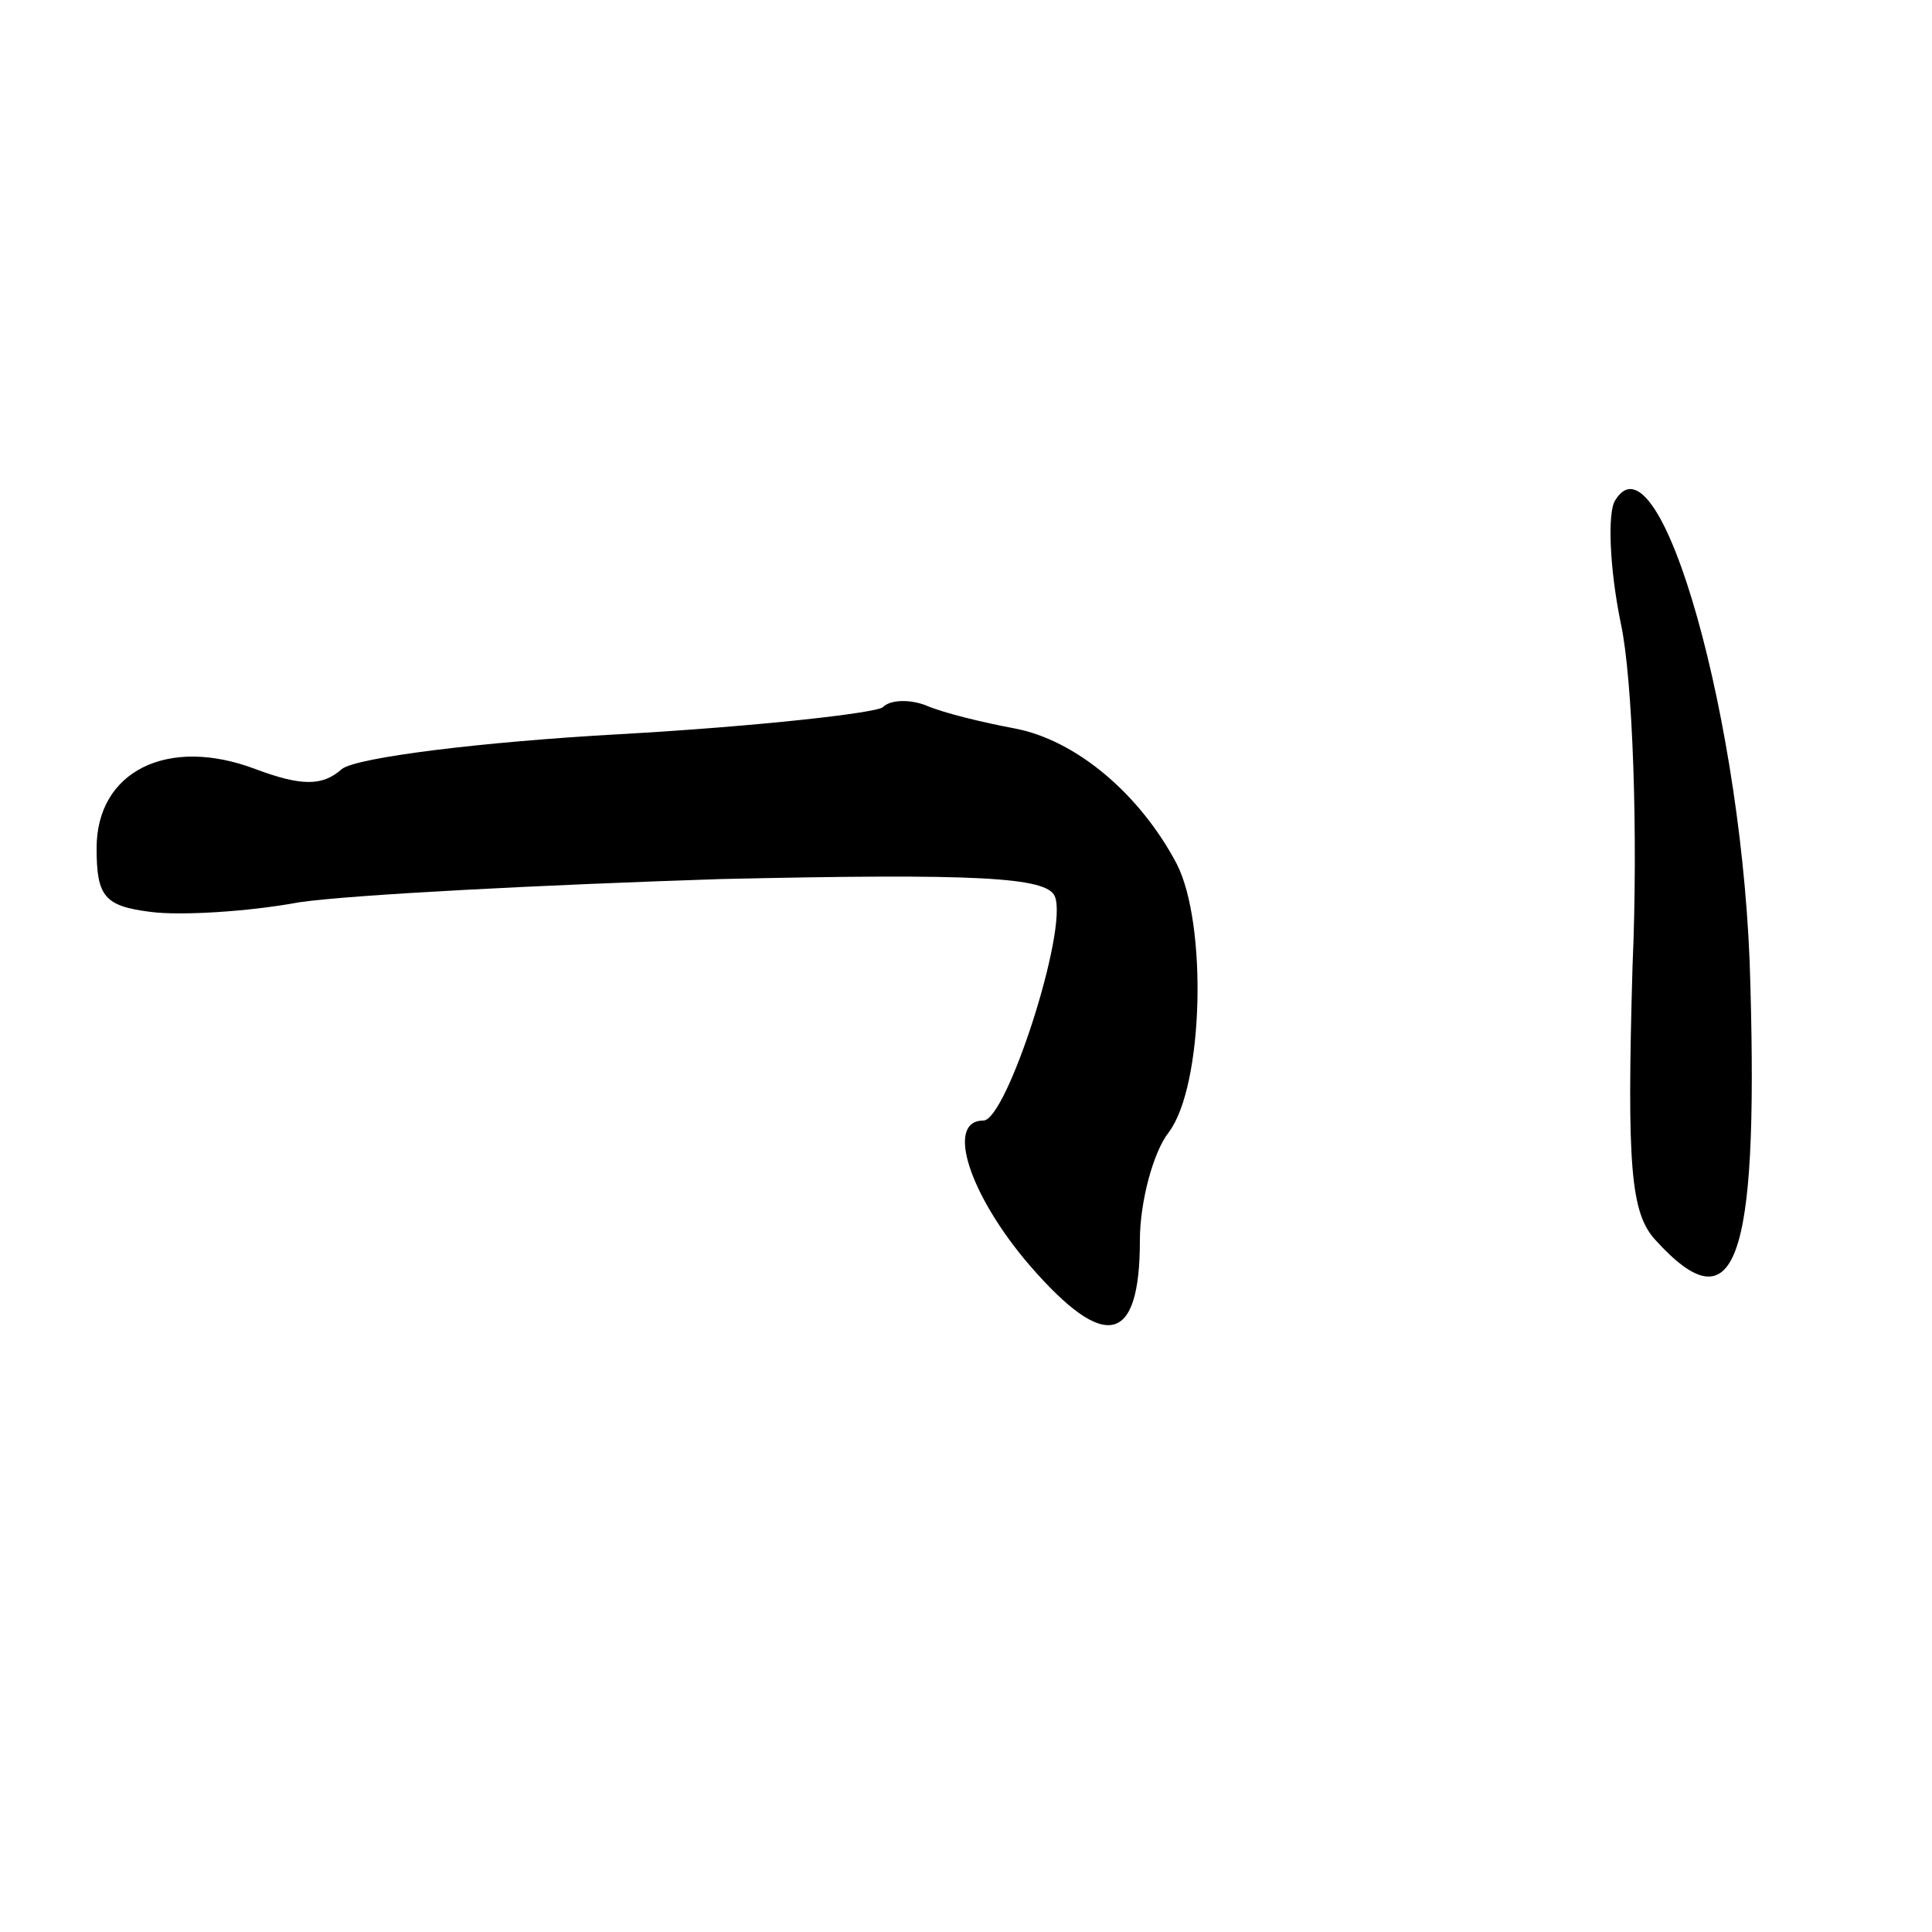 <?xml version="1.0" standalone="no"?>
<!DOCTYPE svg PUBLIC "-//W3C//DTD SVG 20010904//EN"
 "http://www.w3.org/TR/2001/REC-SVG-20010904/DTD/svg10.dtd">
<svg version="1.0" xmlns="http://www.w3.org/2000/svg"
 width="100pt" height="100pt" viewBox="0 0 100 100"
 preserveAspectRatio="xMidYMid meet">

<g transform="translate(0,100) scale(0.1,-0.1)"
fill="#000000" stroke="none">
<path d="M836 741 c-4 -6 -3 -35 3 -64 6 -28 9 -108 6 -177 -3 -104 -1 -128
12 -142 41 -45 53 -12 49 132 -3 135 -47 289 -70 251z"/>
<path d="M457 634 c-3 -3 -65 -10 -136 -14 -72 -4 -136 -12 -144 -18 -10 -9
-21 -9 -45 0 -45 17 -82 -1 -82 -41 0 -25 4 -30 28 -33 15 -2 50 0 77 5 28 4
126 9 218 12 133 3 169 1 173 -9 7 -17 -25 -116 -37 -116 -20 0 -7 -39 24 -75
39 -45 57 -41 57 13 0 20 7 46 15 56 18 24 20 108 4 139 -19 36 -52 64 -84 70
-16 3 -37 8 -46 12 -8 3 -18 3 -22 -1z"/>
</g>
</svg>

